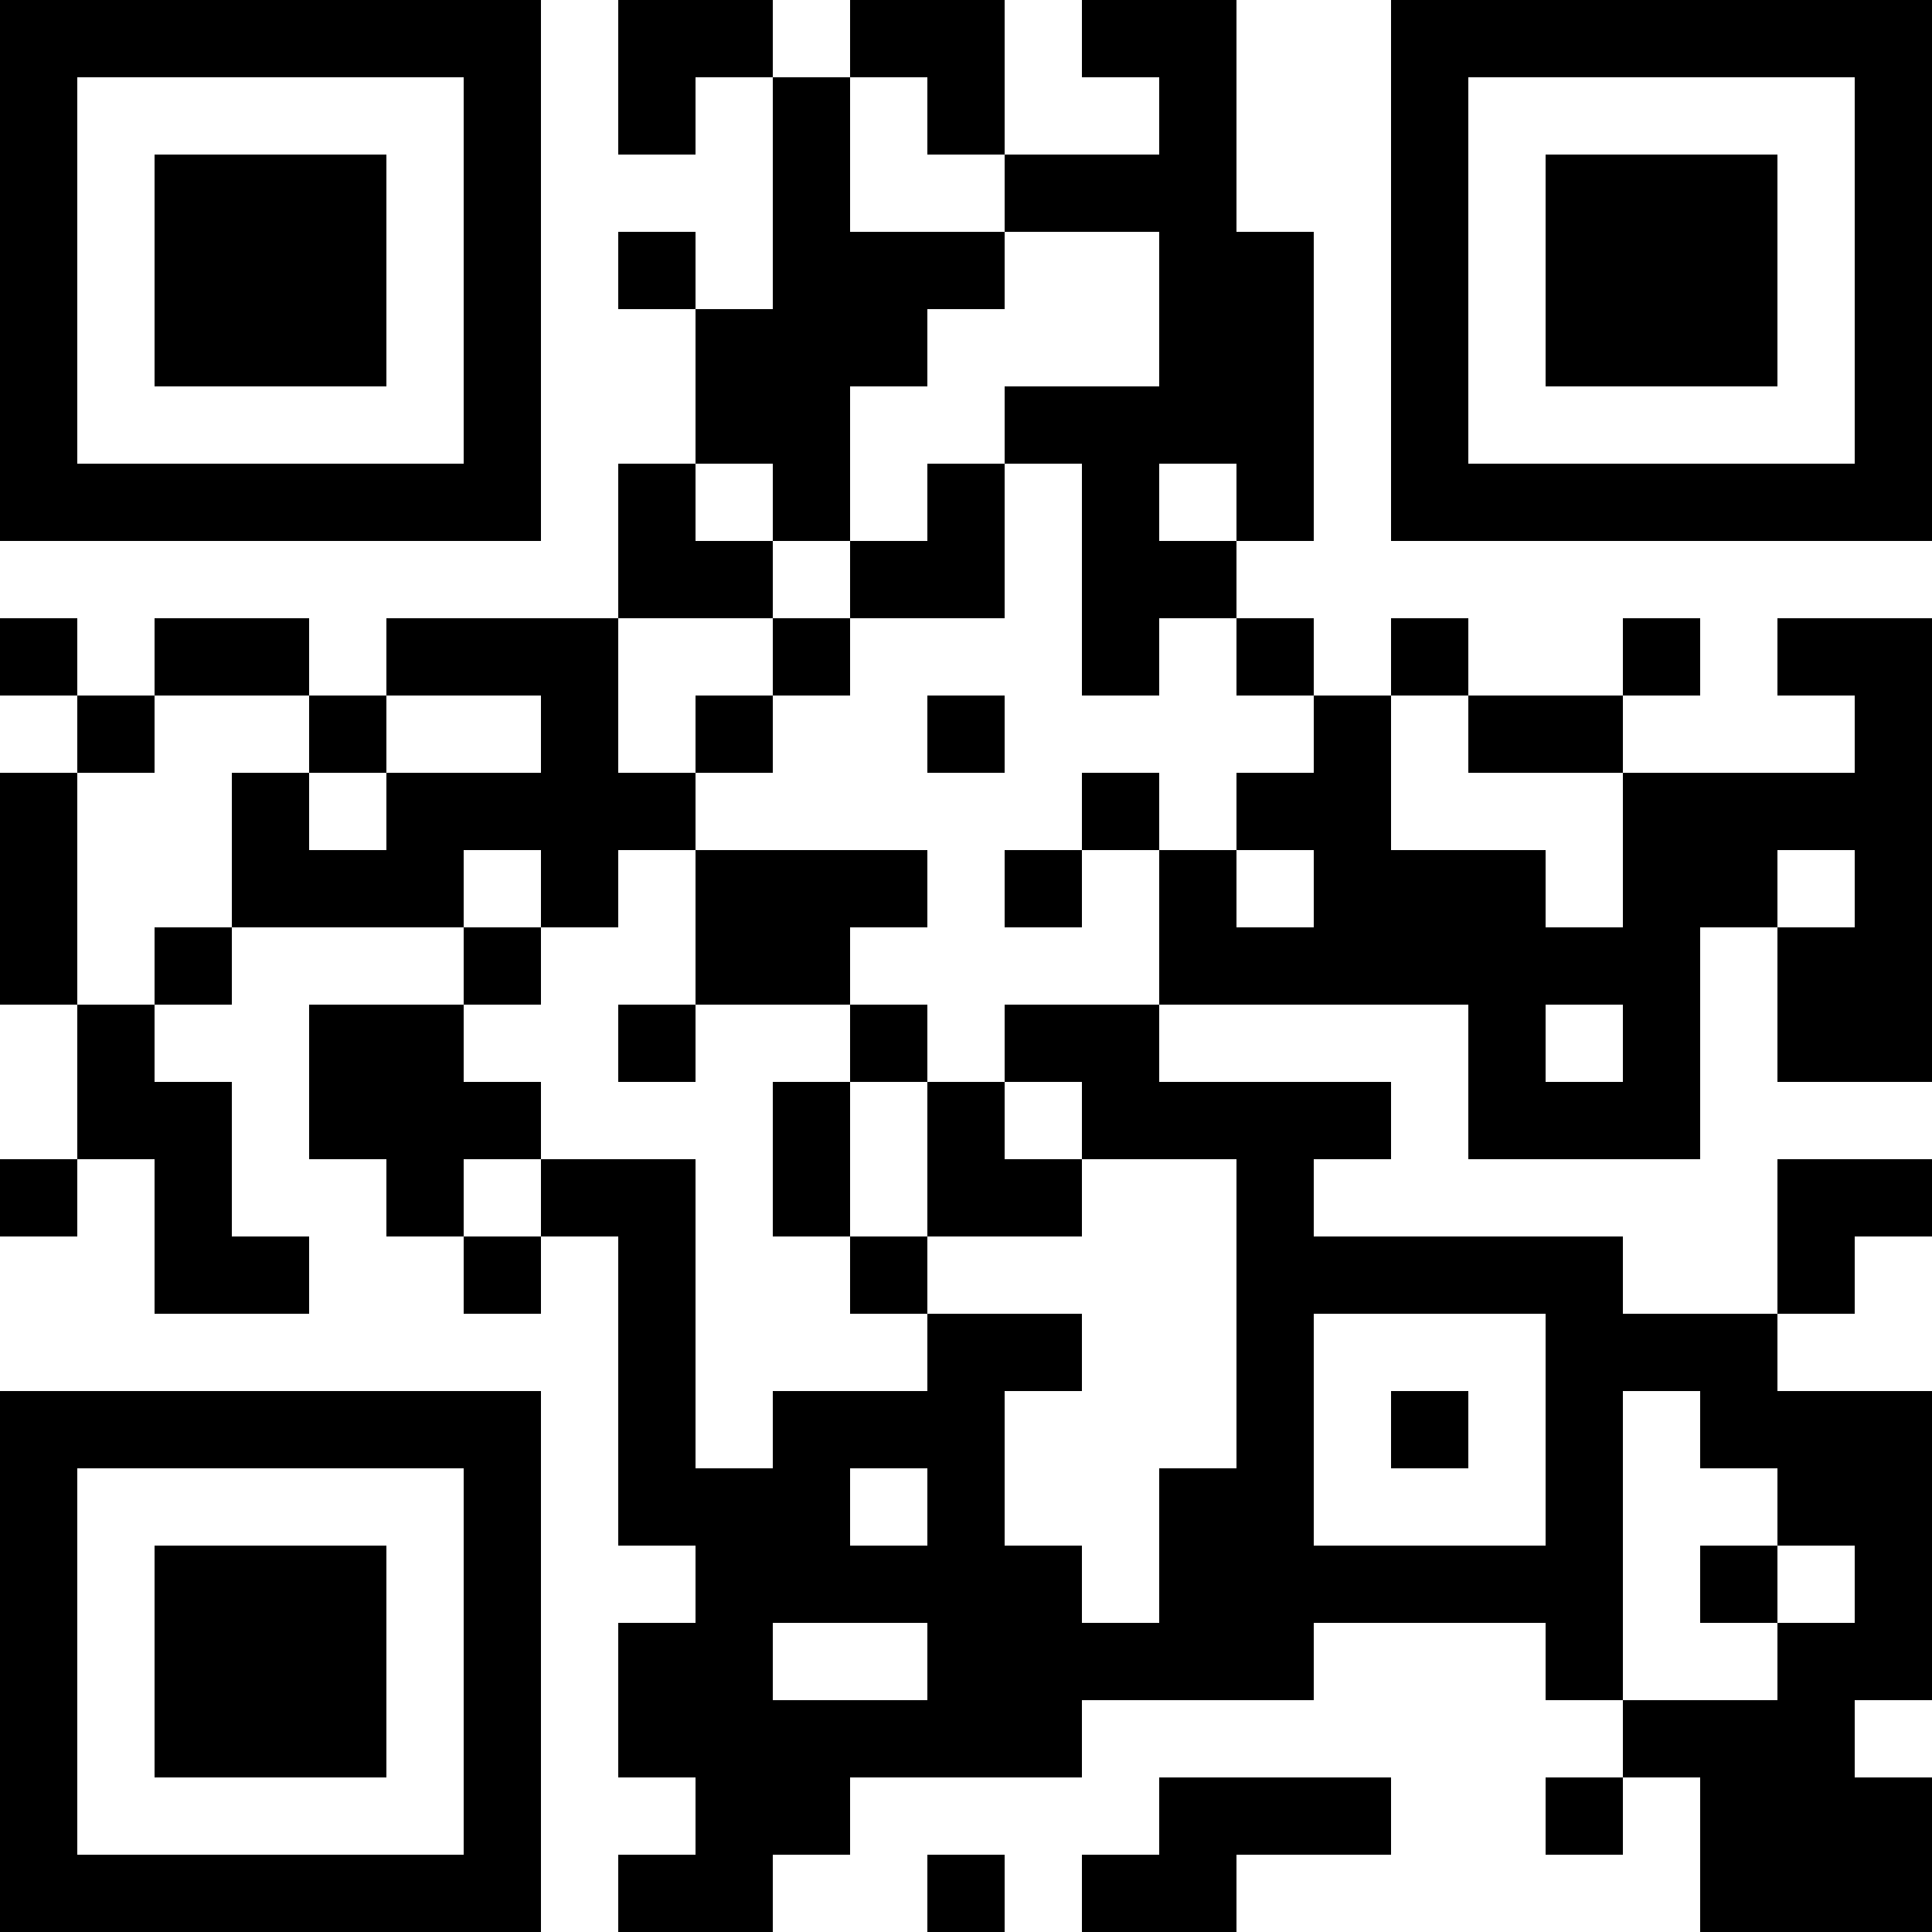 <?xml version="1.0" encoding="UTF-8"?>
<svg xmlns="http://www.w3.org/2000/svg" version="1.1" width="300" height="300" viewBox="0 0 300 300"><rect x="0" y="0" width="300" height="300" fill="#ffffff"/><g transform="scale(12)"><g transform="translate(0,0)"><path fill-rule="evenodd" d="M8 0L8 2L9 2L9 1L10 1L10 4L9 4L9 3L8 3L8 4L9 4L9 6L8 6L8 8L5 8L5 9L4 9L4 8L2 8L2 9L1 9L1 8L0 8L0 9L1 9L1 10L0 10L0 13L1 13L1 15L0 15L0 16L1 16L1 15L2 15L2 17L4 17L4 16L3 16L3 14L2 14L2 13L3 13L3 12L6 12L6 13L4 13L4 15L5 15L5 16L6 16L6 17L7 17L7 16L8 16L8 20L9 20L9 21L8 21L8 23L9 23L9 24L8 24L8 25L10 25L10 24L11 24L11 23L14 23L14 22L17 22L17 21L20 21L20 22L21 22L21 23L20 23L20 24L21 24L21 23L22 23L22 25L25 25L25 23L24 23L24 22L25 22L25 18L23 18L23 17L24 17L24 16L25 16L25 15L23 15L23 17L21 17L21 16L17 16L17 15L18 15L18 14L15 14L15 13L19 13L19 15L22 15L22 12L23 12L23 14L25 14L25 8L23 8L23 9L24 9L24 10L21 10L21 9L22 9L22 8L21 8L21 9L19 9L19 8L18 8L18 9L17 9L17 8L16 8L16 7L17 7L17 3L16 3L16 0L14 0L14 1L15 1L15 2L13 2L13 0L11 0L11 1L10 1L10 0ZM11 1L11 3L13 3L13 4L12 4L12 5L11 5L11 7L10 7L10 6L9 6L9 7L10 7L10 8L8 8L8 10L9 10L9 11L8 11L8 12L7 12L7 11L6 11L6 12L7 12L7 13L6 13L6 14L7 14L7 15L6 15L6 16L7 16L7 15L9 15L9 19L10 19L10 18L12 18L12 17L14 17L14 18L13 18L13 20L14 20L14 21L15 21L15 19L16 19L16 15L14 15L14 14L13 14L13 13L15 13L15 11L16 11L16 12L17 12L17 11L16 11L16 10L17 10L17 9L16 9L16 8L15 8L15 9L14 9L14 6L13 6L13 5L15 5L15 3L13 3L13 2L12 2L12 1ZM12 6L12 7L11 7L11 8L10 8L10 9L9 9L9 10L10 10L10 9L11 9L11 8L13 8L13 6ZM15 6L15 7L16 7L16 6ZM2 9L2 10L1 10L1 13L2 13L2 12L3 12L3 10L4 10L4 11L5 11L5 10L7 10L7 9L5 9L5 10L4 10L4 9ZM12 9L12 10L13 10L13 9ZM18 9L18 11L20 11L20 12L21 12L21 10L19 10L19 9ZM14 10L14 11L13 11L13 12L14 12L14 11L15 11L15 10ZM9 11L9 13L8 13L8 14L9 14L9 13L11 13L11 14L10 14L10 16L11 16L11 17L12 17L12 16L14 16L14 15L13 15L13 14L12 14L12 13L11 13L11 12L12 12L12 11ZM23 11L23 12L24 12L24 11ZM20 13L20 14L21 14L21 13ZM11 14L11 16L12 16L12 14ZM17 17L17 20L20 20L20 17ZM18 18L18 19L19 19L19 18ZM21 18L21 22L23 22L23 21L24 21L24 20L23 20L23 19L22 19L22 18ZM11 19L11 20L12 20L12 19ZM22 20L22 21L23 21L23 20ZM10 21L10 22L12 22L12 21ZM15 23L15 24L14 24L14 25L16 25L16 24L18 24L18 23ZM12 24L12 25L13 25L13 24ZM0 0L7 0L7 7L0 7ZM1 1L1 6L6 6L6 1ZM2 2L5 2L5 5L2 5ZM18 0L25 0L25 7L18 7ZM19 1L19 6L24 6L24 1ZM20 2L23 2L23 5L20 5ZM0 18L7 18L7 25L0 25ZM1 19L1 24L6 24L6 19ZM2 20L5 20L5 23L2 23Z" fill="#000000"/></g></g></svg>
